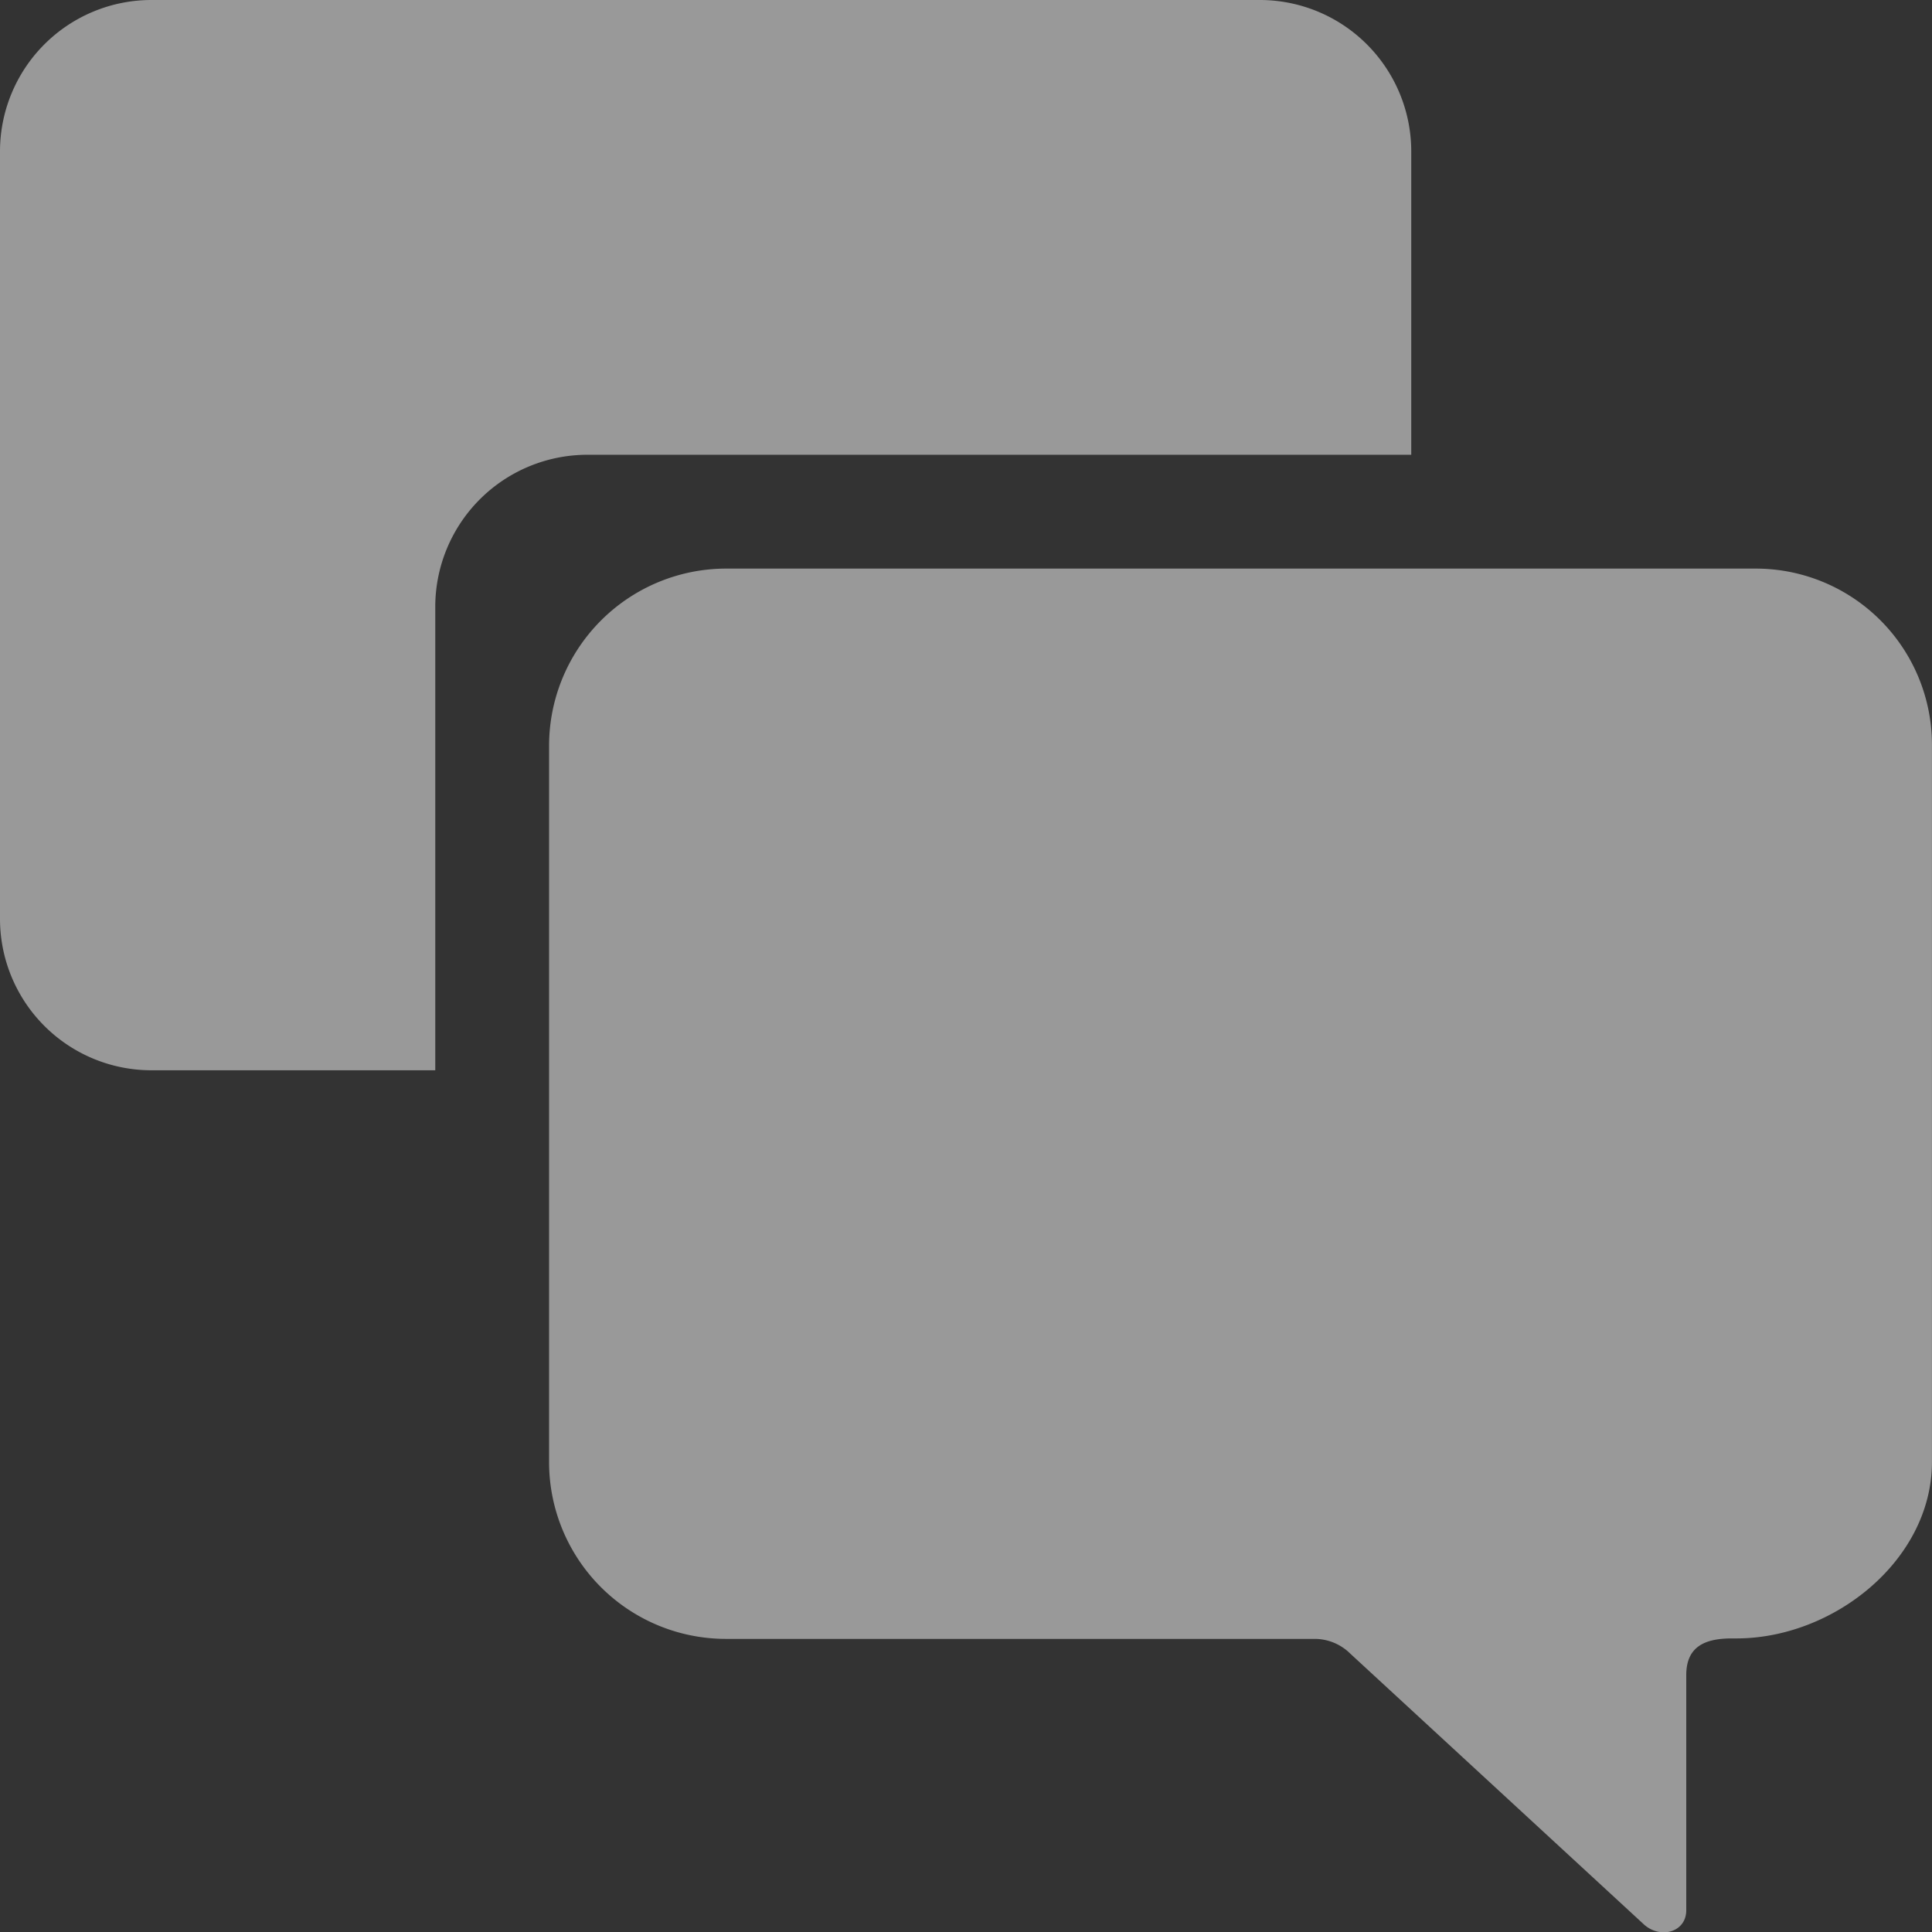 <?xml version="1.0" encoding="UTF-8"?>
<svg xmlns="http://www.w3.org/2000/svg" width="125.477" height="125.497" viewBox="0 0 125.477 125.497">
  <rect x="0" y="0" width="125.477" height="125.497" fill="#333333" stroke="none"/>
  <g opacity="0.5">
    <path d="M90.037,11.981H23.181A11.511,11.511,0,0,0,11.686,23.476V70.028A11.485,11.485,0,0,0,23.181,81.493H61.436a3.3,3.3,0,0,1,2.293.965L82.736,99.987c1.056,1.026,2.806.6,2.806-.875V83.846c0-1.81,1.146-2.383,2.957-2.383h.3c6.336,0,12.7-5.1,12.7-11.465V23.476A11.447,11.447,0,0,0,90.037,11.981Z" transform="translate(23.975 24.947)" fill="#fff"></path>
    <path d="M41.51,32.911H95.031V13.21A9.837,9.837,0,0,0,85.2,3.375H13.21A9.837,9.837,0,0,0,3.375,13.21V63.051a9.837,9.837,0,0,0,9.835,9.835H31.644V42.747A9.882,9.882,0,0,1,41.51,32.911Z" transform="translate(-3.375 -3.375)" fill="#fff"></path>
  </g>
</svg>

